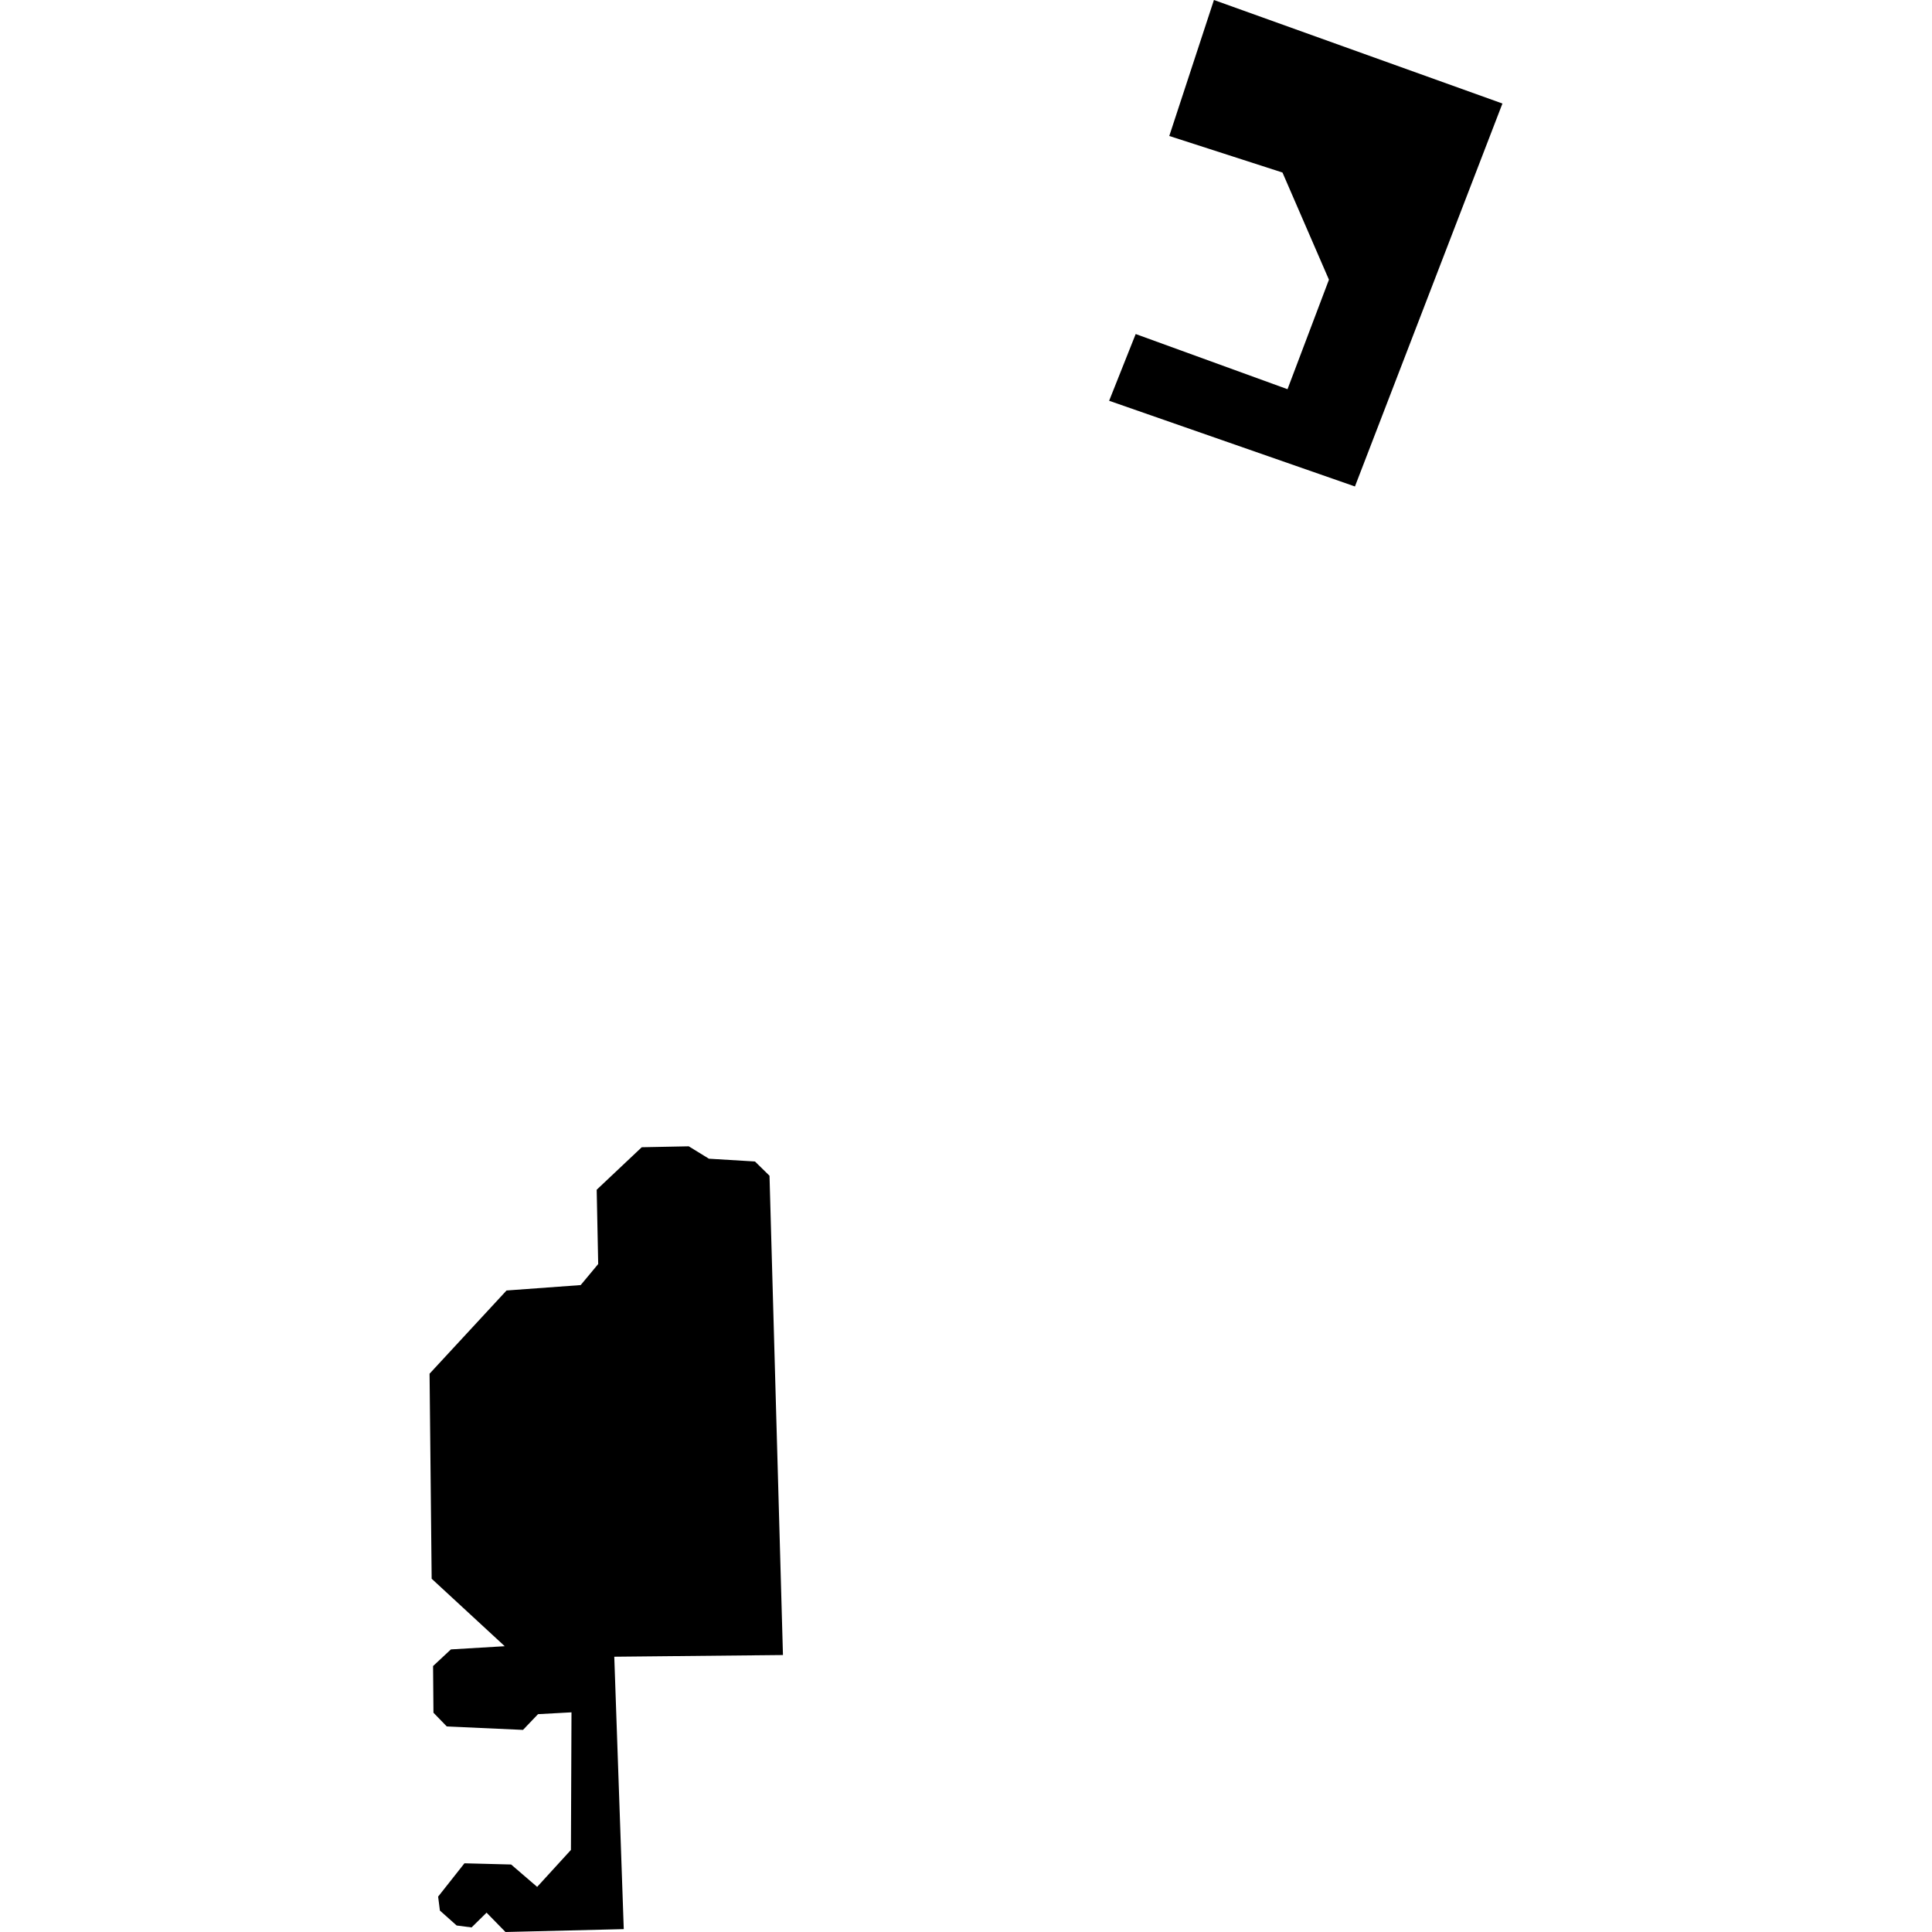 <?xml version="1.0" encoding="utf-8" standalone="no"?>
<!DOCTYPE svg PUBLIC "-//W3C//DTD SVG 1.1//EN"
  "http://www.w3.org/Graphics/SVG/1.1/DTD/svg11.dtd">
<!-- Created with matplotlib (https://matplotlib.org/) -->
<svg height="288pt" version="1.1" viewBox="0 0 288 288" width="288pt" xmlns="http://www.w3.org/2000/svg" xmlns:xlink="http://www.w3.org/1999/xlink">
 <defs>
  <style type="text/css">
*{stroke-linecap:butt;stroke-linejoin:round;}
  </style>
 </defs>
 <g id="figure_1">
  <g id="patch_1">
   <path d="M 0 288 
L 288 288 
L 288 0 
L 0 0 
z
" style="fill:none;opacity:0;"/>
  </g>
  <g id="axes_1">
   <g id="PatchCollection_1">
    <path clip-path="url(#p681d1d7797)" d="M 105.676 172.726 
L 102.67 170.879 
L 95.664 171.017 
L 88.947 177.352 
L 89.172 188.427 
L 86.561 191.564 
L 75.508 192.372 
L 64.034 204.776 
L 64.347 235.339 
L 75.241 245.397 
L 67.215 245.874 
L 64.556 248.354 
L 64.614 255.311 
L 66.602 257.36 
L 77.964 257.872 
L 80.202 255.528 
L 85.191 255.254 
L 85.108 275.766 
L 80.072 281.275 
L 76.192 277.938 
L 69.234 277.759 
L 65.311 282.726 
L 65.576 284.806 
L 68.071 287.03 
L 70.296 287.318 
L 72.533 285.118 
L 75.352 288 
L 92.983 287.571 
L 91.569 246.965 
L 116.714 246.712 
L 114.709 175.265 
L 112.54 173.141 
L 105.676 172.726 
"/>
    <path clip-path="url(#p681d1d7797)" d="M 169.295 49.794 
L 165.337 59.742 
L 201.979 72.516 
L 223.966 15.432 
L 180.959 0 
L 174.302 20.271 
L 191.177 25.718 
L 198.103 41.693 
L 191.927 58.017 
L 169.295 49.794 
"/>
   </g>
  </g>
 </g>
 <defs>
  <clipPath id="p681d1d7797">
   <rect height="288" width="159.933" x="64.034" y="0"/>
  </clipPath>
 </defs>
</svg>
